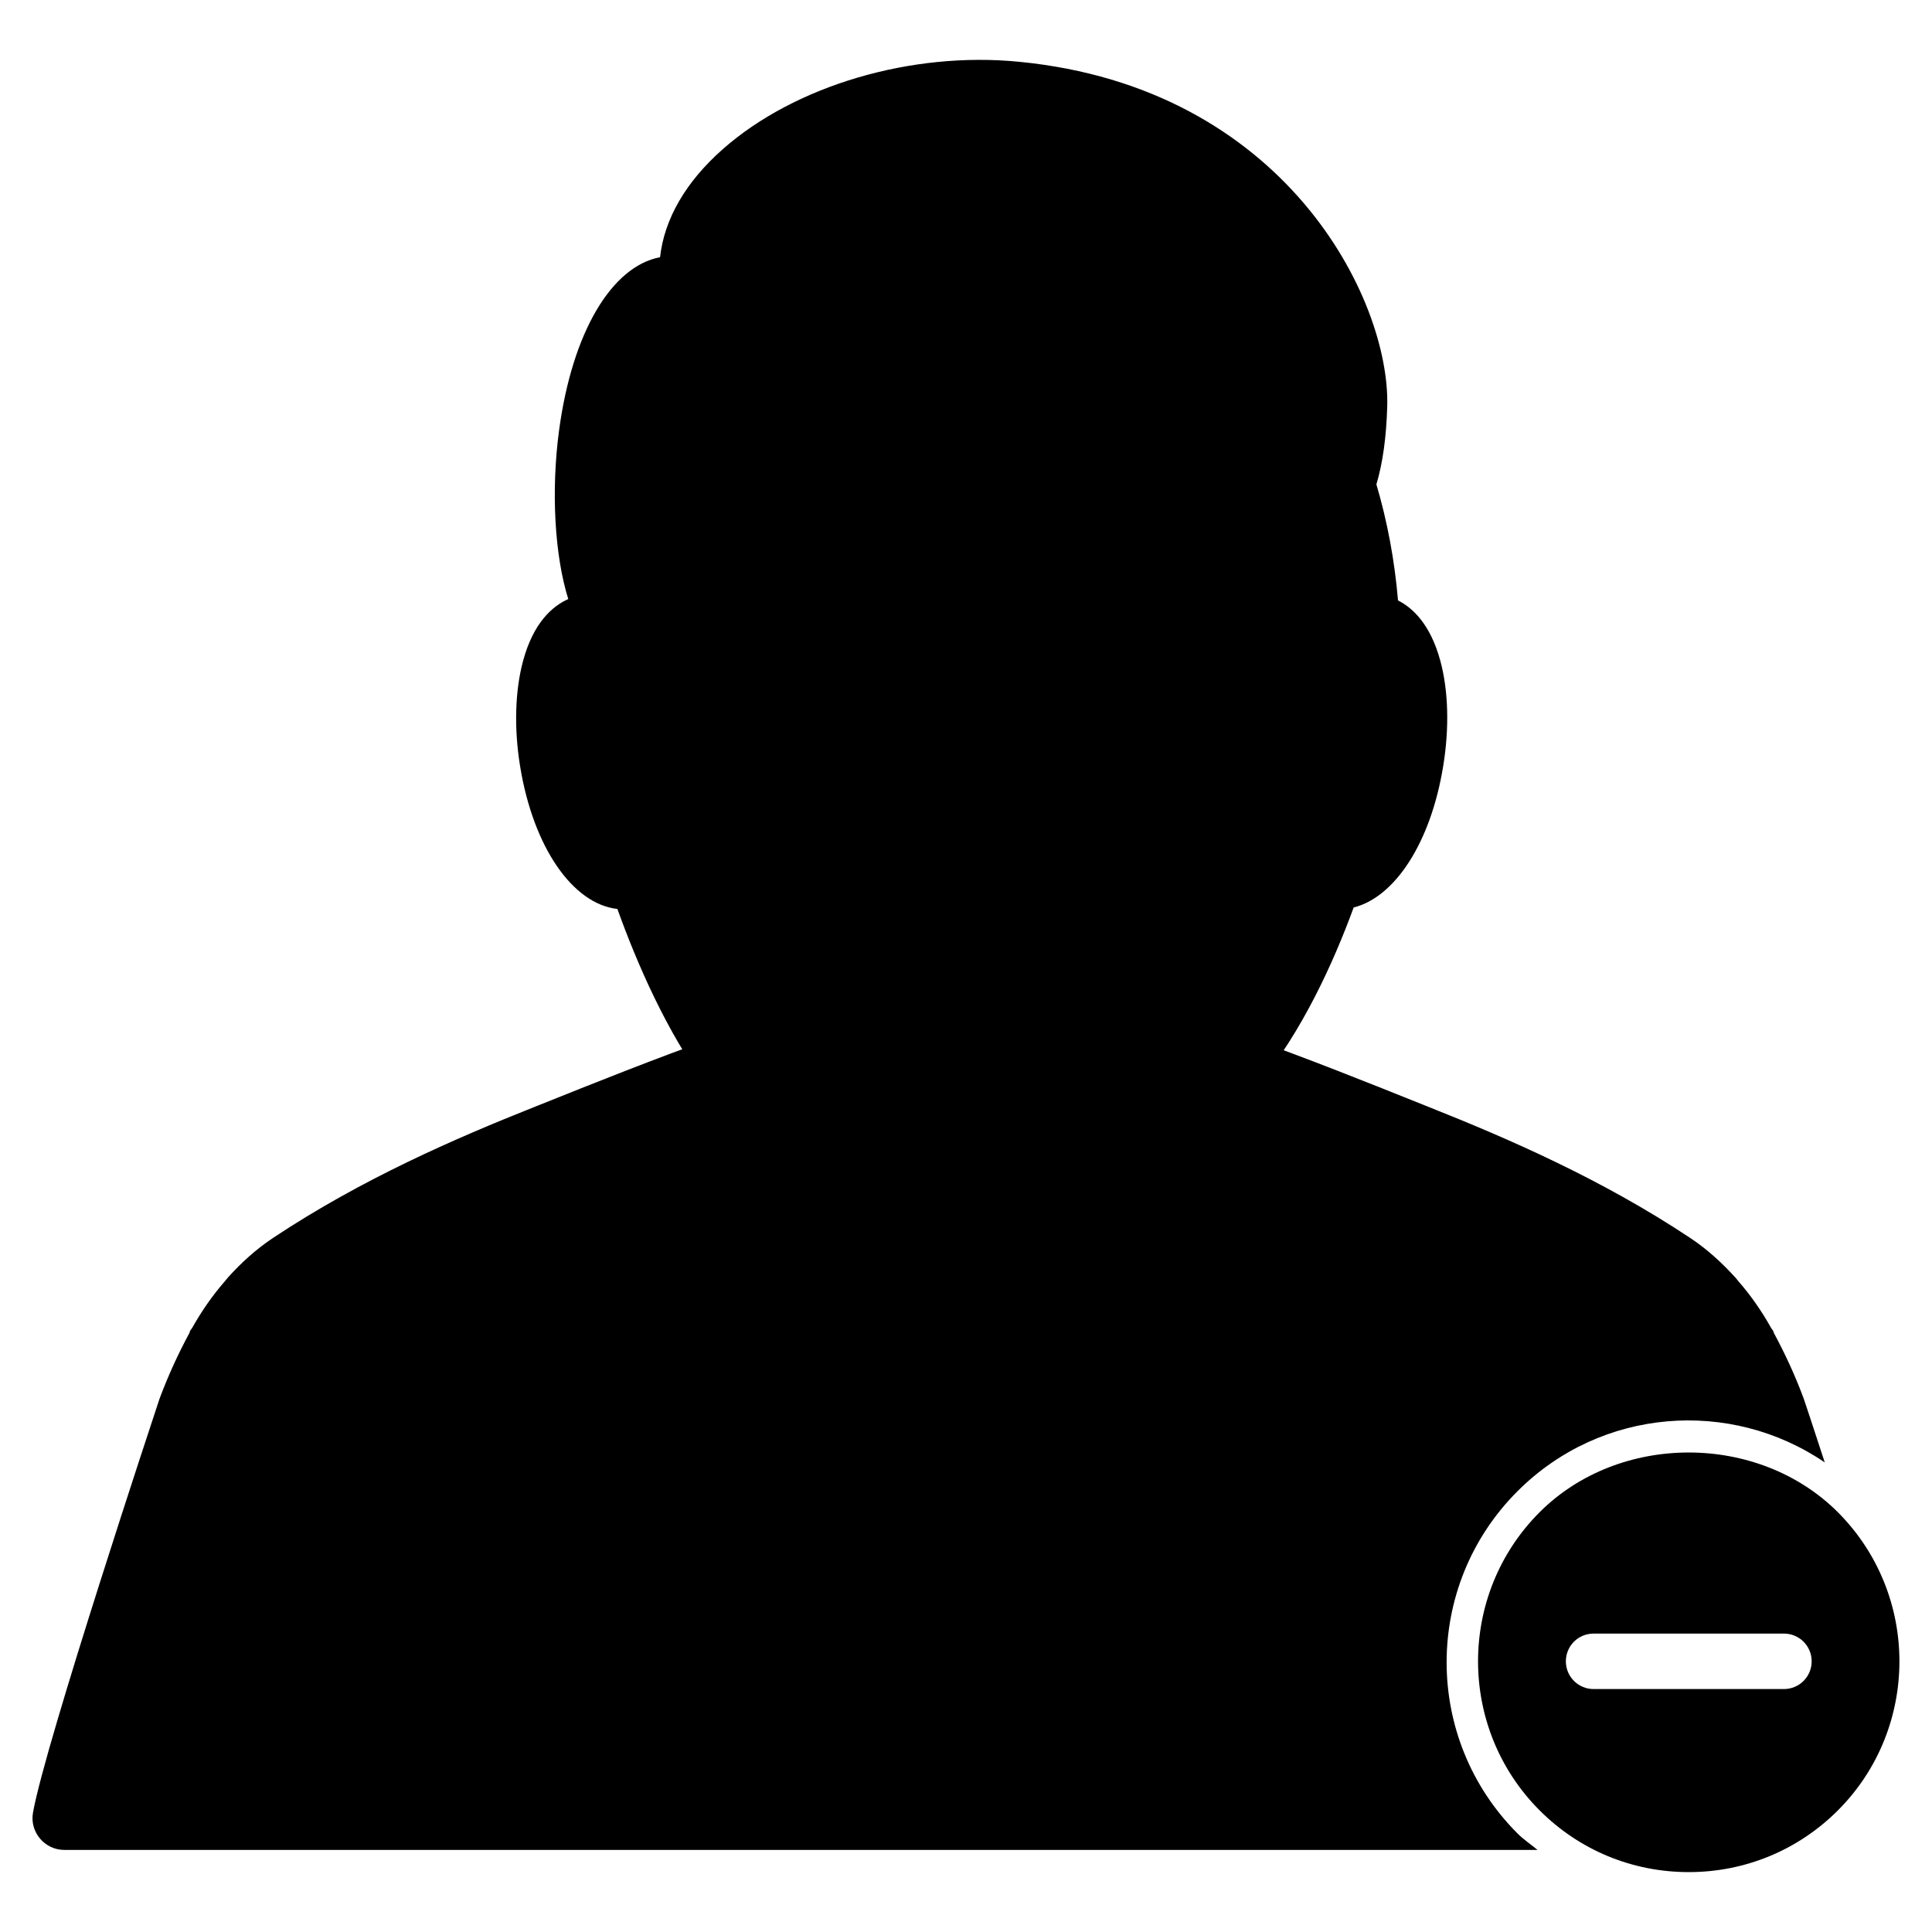 <?xml version="1.0" encoding="UTF-8"?>
<!-- Uploaded to: SVG Repo, www.svgrepo.com, Generator: SVG Repo Mixer Tools -->
<svg fill="#000000" width="800px" height="800px" version="1.1" viewBox="144 144 512 512" xmlns="http://www.w3.org/2000/svg">
 <g>
  <path d="m546.17 629.9c-25.066-25.066-25.066-65.684 0-90.727 22.148-22.148 56.426-24.645 81.406-7.621-3.066-9.406-5.227-15.934-5.562-16.879-2.371-6.383-5.039-12.07-7.934-17.445-0.062-0.148-0.062-0.336-0.148-0.484-0.168-0.316-0.418-0.523-0.586-0.859-2.477-4.41-5.312-8.523-8.586-12.258-0.336-0.379-0.629-0.84-0.988-1.195-3.441-3.758-7.242-7.305-11.922-10.41-23.426-15.555-48.051-26.238-69.043-34.594-16.207-6.508-33.293-13.328-48.219-18.578-0.211-0.082-0.418 0-0.629-0.062v-0.418l-140.69-0.004v0.629c-14.82 5.227-31.719 11.965-47.777 18.41-20.992 8.355-45.594 19.039-69.043 34.594-4.68 3.106-8.48 6.633-11.922 10.41-0.336 0.379-0.652 0.82-0.988 1.195-3.273 3.758-6.109 7.852-8.586 12.258-0.188 0.316-0.418 0.523-0.586 0.859-0.082 0.148-0.082 0.316-0.148 0.484-2.898 5.375-5.543 11.062-7.934 17.445-1.238 3.738-30.312 91.398-33.547 109.73-0.441 2.434 0.25 4.953 1.848 6.844 1.594 1.91 3.945 3.023 6.422 3.023h390.45c-1.742-1.445-3.633-2.707-5.289-4.344z"/>
  <path d="m631.04 544.74c-21.117-21.074-57.918-21.098-79.035 0.02-21.746 21.77-21.746 57.246 0.02 79.016 10.539 10.559 24.582 16.352 39.508 16.352s28.949-5.793 39.527-16.352c21.746-21.77 21.746-57.246-0.02-79.035zm-14.277 46.875h-50.445c-4.051 0-7.348-3.273-7.348-7.348s3.273-7.348 7.348-7.348h50.445c4.051 0 7.348 3.273 7.348 7.348s-3.297 7.348-7.348 7.348z"/>
  <path d="m525.72 319.18c-2.602-9.613-7.242-14.043-11.23-16.059-0.902-10.621-2.832-20.949-5.731-30.754 1.699-5.731 2.644-12.555 2.875-20.781 0.734-28.422-27.102-84.367-97.551-91.211-28.57-2.832-59.406 6.297-78.488 23.113-9.844 8.668-15.555 18.535-16.668 28.672-12.824 2.438-23.258 19.84-26.762 45.848-2.164 16.102-1.176 33.23 2.434 44.754-4.176 1.848-9.238 6.215-11.988 16.418-2.117 7.871-2.414 17.738-0.797 27.773 3.484 21.578 13.961 36.609 25.801 37.934 5.246 14.59 13.141 32.707 23.656 46.875 0 0.02 0.02 0.02 0.02 0.02 0.02 0.02 0.02 0.043 0.043 0.062 16.961 22.316 43.516 35.141 73.074 35.141 29.156 0 55.566-12.699 72.527-34.805 0.02-0.02 0.043-0.02 0.062-0.062 0.043-0.043 0.082-0.105 0.105-0.168 0.043-0.043 0.082-0.082 0.105-0.125 0.02-0.02 0.02-0.043 0.043-0.062 11.82-14.336 20.152-32.707 25.484-47.273 10.957-2.731 20.469-17.234 23.742-37.555 1.637-10.039 1.363-19.883-0.758-27.754z"/>
 </g>
</svg>